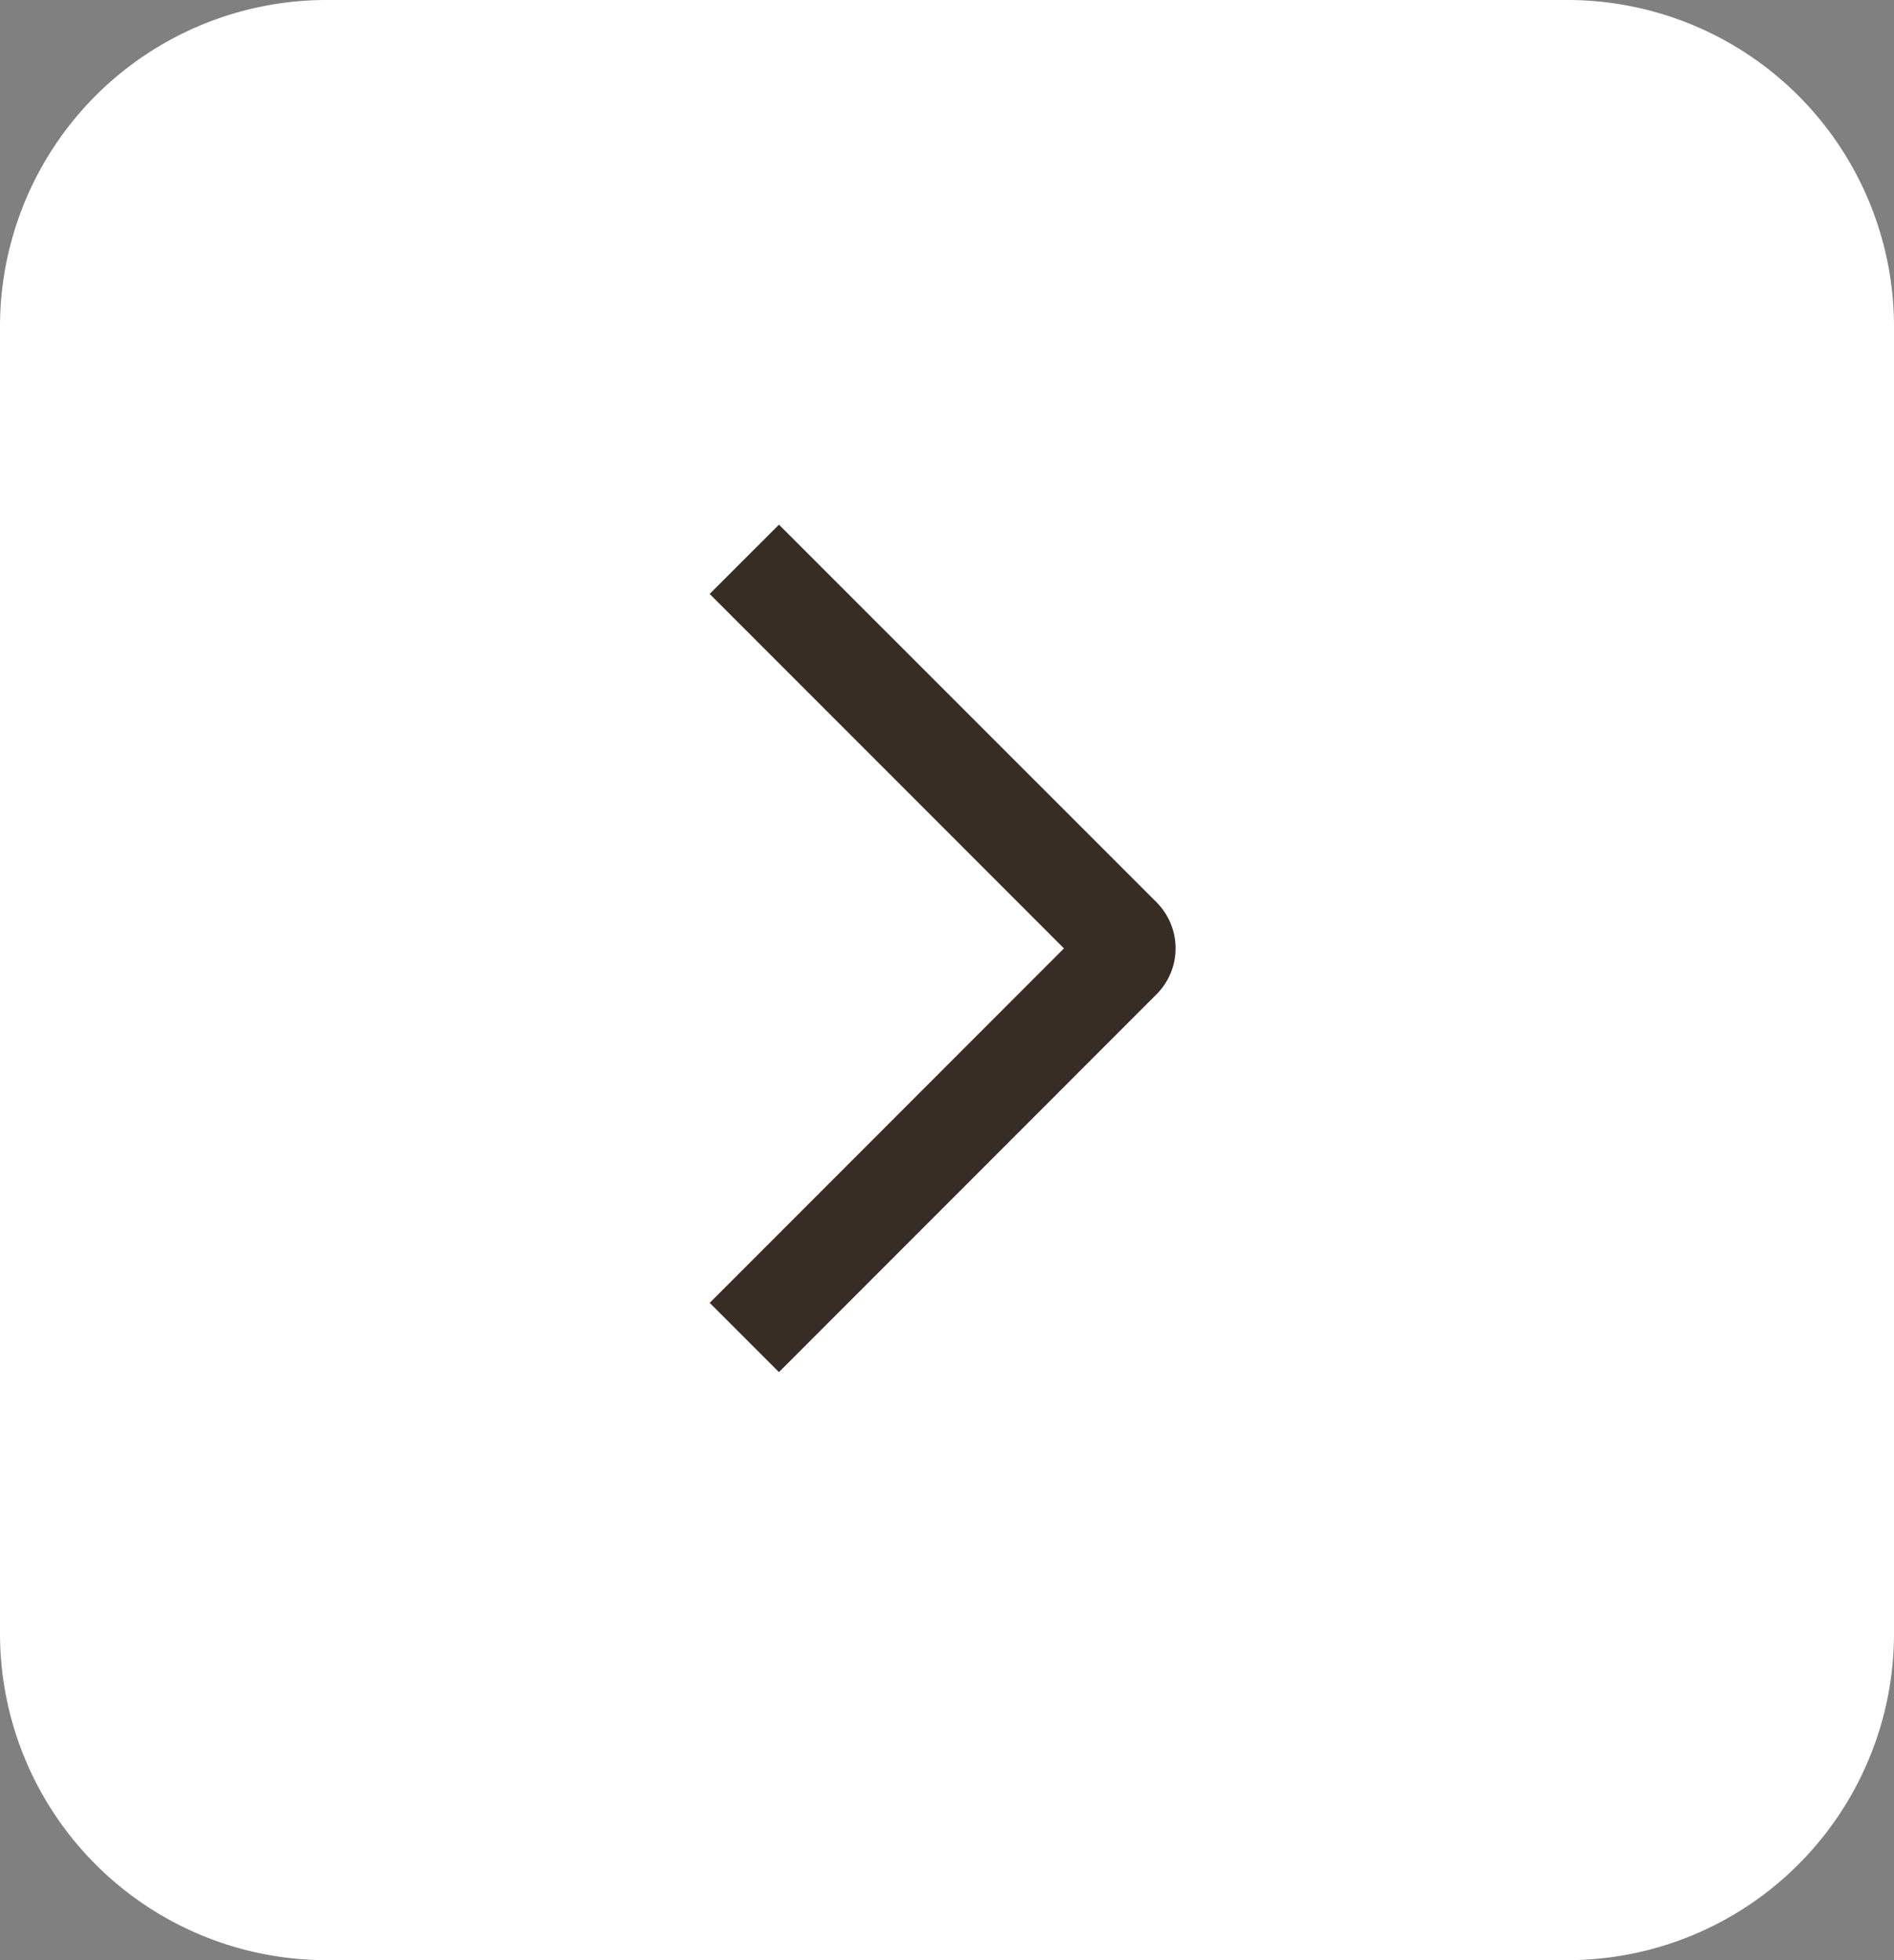 <?xml version="1.0" encoding="UTF-8"?>
<svg data-bbox="0 0 29 30" xmlns="http://www.w3.org/2000/svg" viewBox="0 0 29 30" height="30" width="29" data-type="color">
    <rect x="0" y="0" width="29" height="30" fill="#808080" stroke="none"/>
    <g>
        <path fill="#ffffff" d="M29 5v20a5 5 0 0 1-5 5H5a5 5 0 0 1-5-5V5a5 5 0 0 1 5-5h19a5 5 0 0 1 5 5" data-color="1"/>
        <path fill="#372D24" d="m10.866 9.09 1.061-1.06 5.779 5.777a.996.996 0 0 1 0 1.413L11.927 21l-1.06-1.06 5.424-5.425z" data-color="2"/>
    </g>
</svg>
